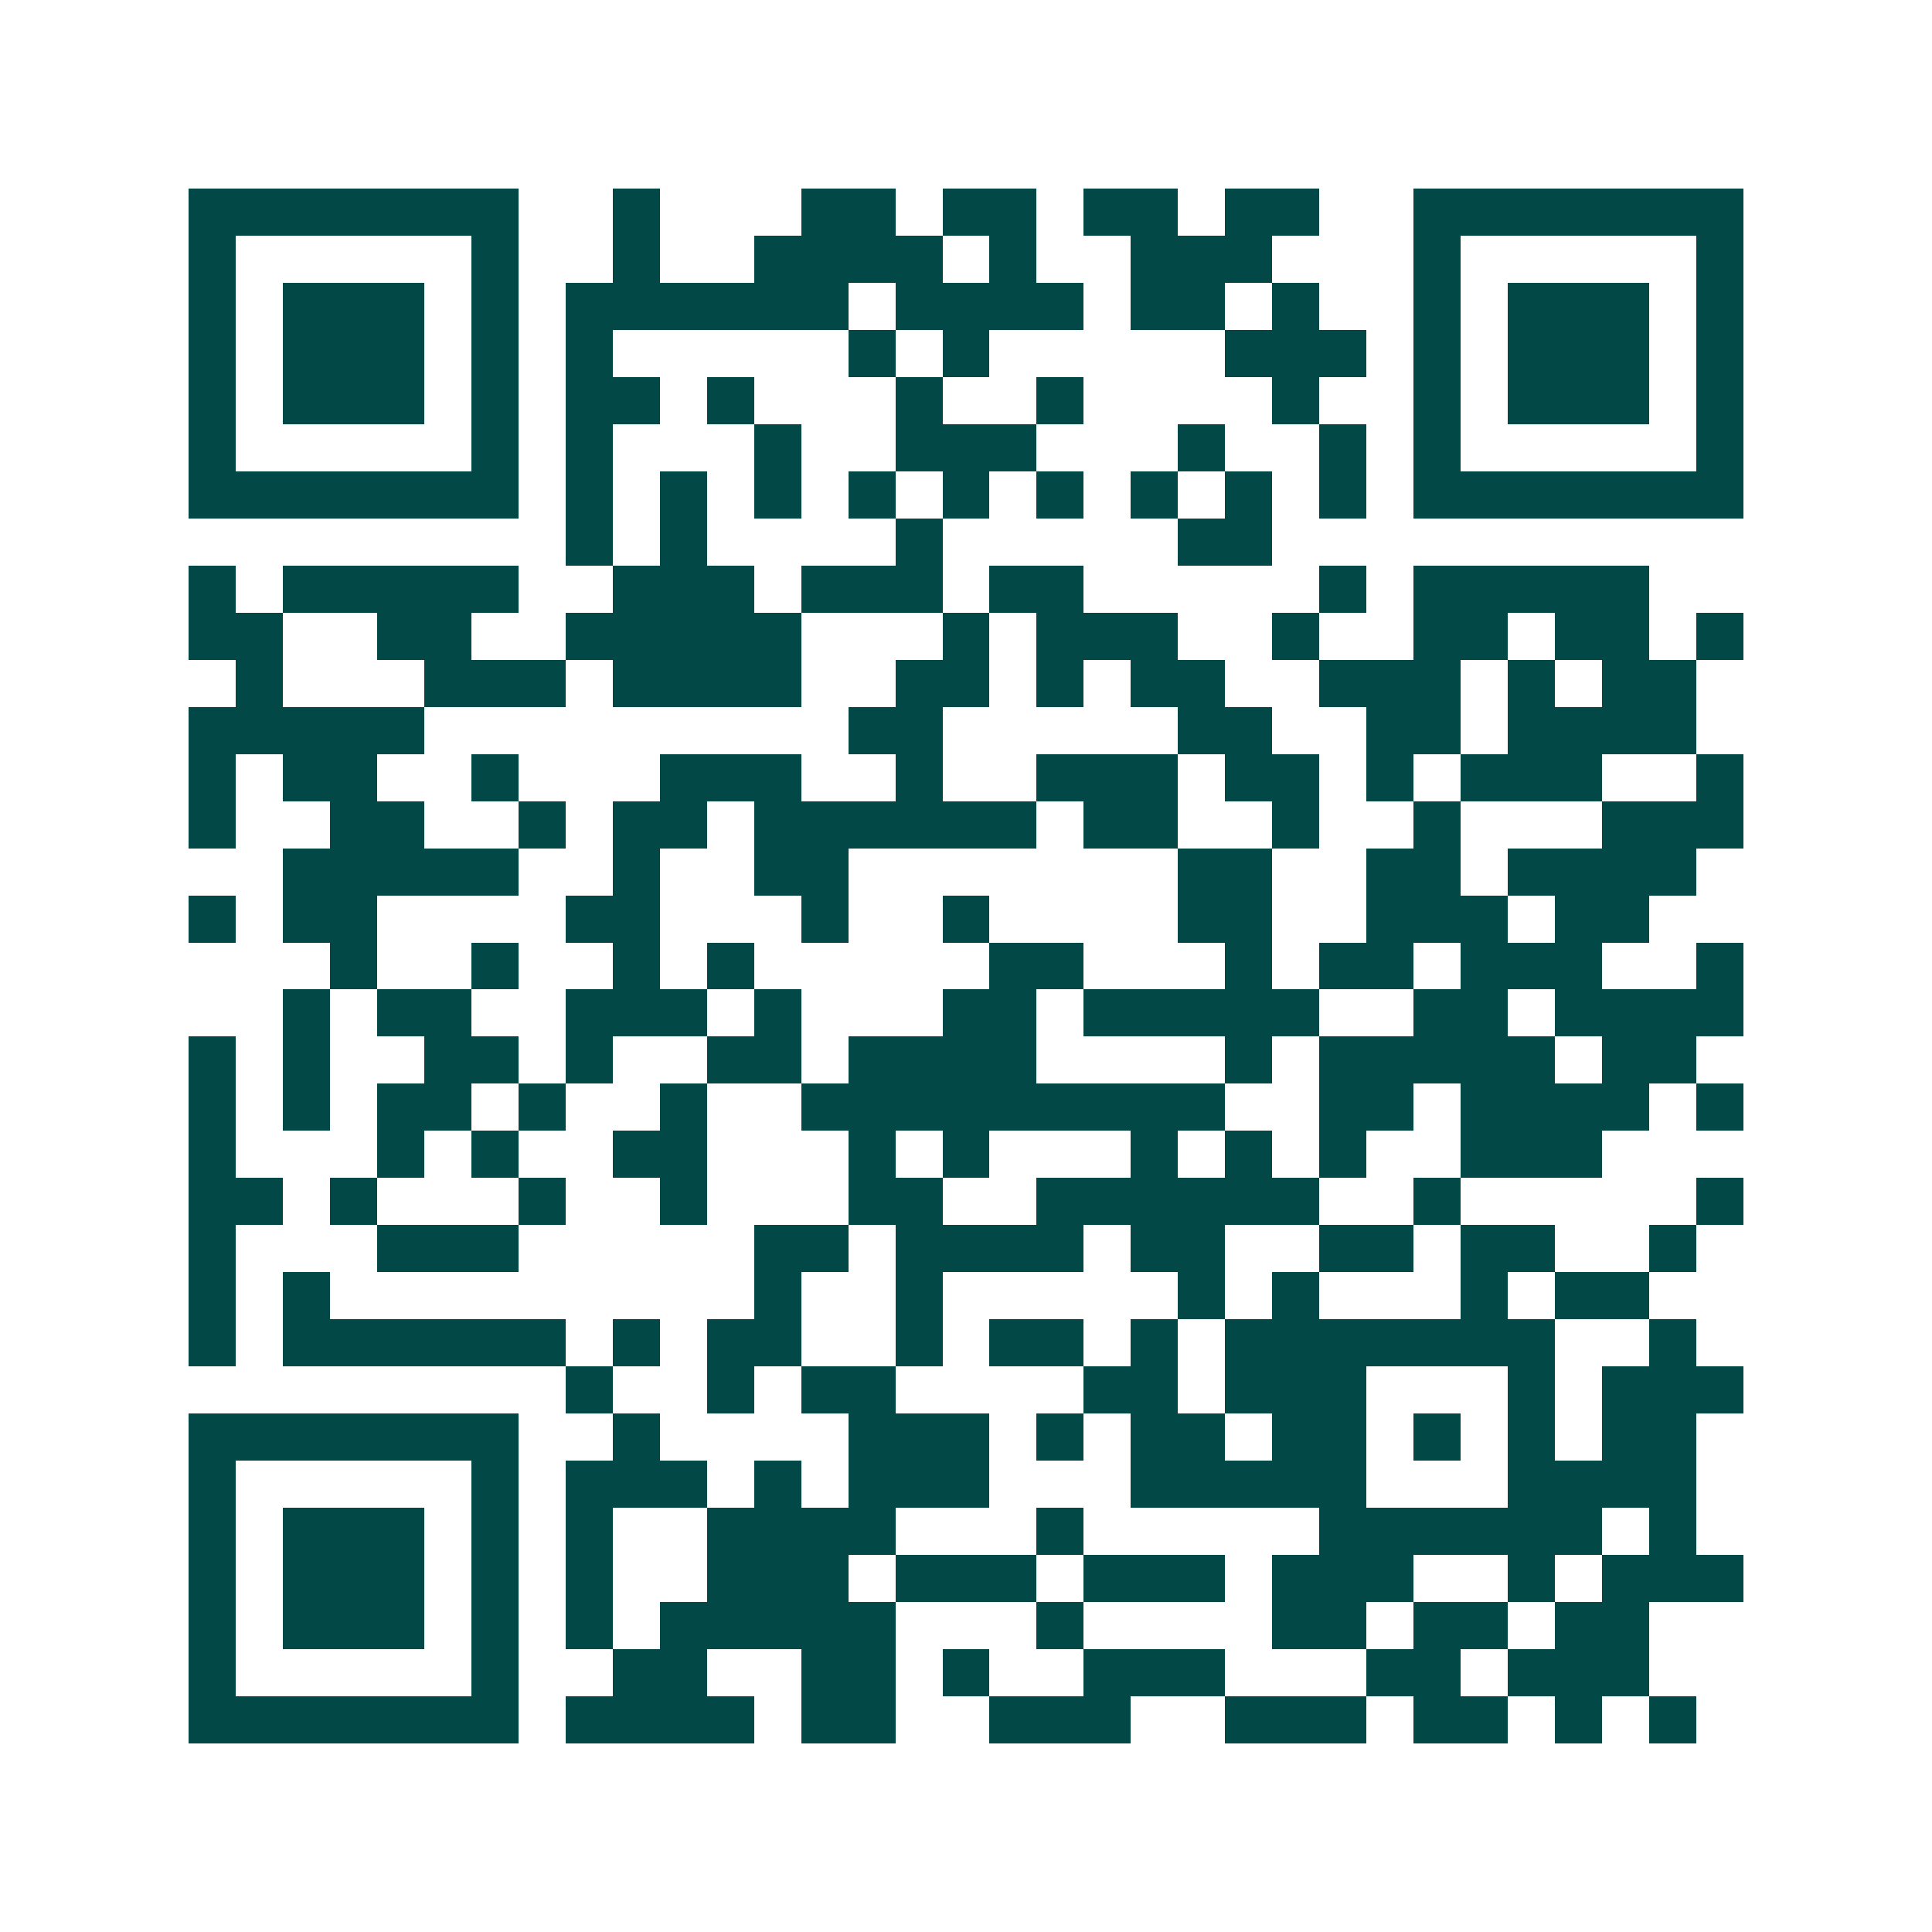 <svg xmlns="http://www.w3.org/2000/svg" width="200" height="200" viewBox="0 0 41 41" shape-rendering="crispEdges"><path fill="#ffffff" d="M0 0h41v41H0z"/><path stroke="#014847" d="M4 4.5h7m2 0h1m3 0h2m1 0h2m1 0h2m1 0h2m2 0h7M4 5.5h1m5 0h1m2 0h1m2 0h4m1 0h1m2 0h3m3 0h1m5 0h1M4 6.5h1m1 0h3m1 0h1m1 0h6m1 0h4m1 0h2m1 0h1m2 0h1m1 0h3m1 0h1M4 7.5h1m1 0h3m1 0h1m1 0h1m5 0h1m1 0h1m5 0h3m1 0h1m1 0h3m1 0h1M4 8.5h1m1 0h3m1 0h1m1 0h2m1 0h1m3 0h1m2 0h1m4 0h1m2 0h1m1 0h3m1 0h1M4 9.5h1m5 0h1m1 0h1m3 0h1m2 0h3m3 0h1m2 0h1m1 0h1m5 0h1M4 10.5h7m1 0h1m1 0h1m1 0h1m1 0h1m1 0h1m1 0h1m1 0h1m1 0h1m1 0h1m1 0h7M12 11.5h1m1 0h1m4 0h1m5 0h2M4 12.5h1m1 0h5m2 0h3m1 0h3m1 0h2m5 0h1m1 0h5M4 13.5h2m2 0h2m2 0h5m3 0h1m1 0h3m2 0h1m2 0h2m1 0h2m1 0h1M5 14.5h1m3 0h3m1 0h4m2 0h2m1 0h1m1 0h2m2 0h3m1 0h1m1 0h2M4 15.5h5m9 0h2m5 0h2m2 0h2m1 0h4M4 16.5h1m1 0h2m2 0h1m3 0h3m2 0h1m2 0h3m1 0h2m1 0h1m1 0h3m2 0h1M4 17.5h1m2 0h2m2 0h1m1 0h2m1 0h6m1 0h2m2 0h1m2 0h1m3 0h3M6 18.5h5m2 0h1m2 0h2m7 0h2m2 0h2m1 0h4M4 19.5h1m1 0h2m4 0h2m3 0h1m2 0h1m4 0h2m2 0h3m1 0h2M7 20.5h1m2 0h1m2 0h1m1 0h1m5 0h2m3 0h1m1 0h2m1 0h3m2 0h1M6 21.5h1m1 0h2m2 0h3m1 0h1m3 0h2m1 0h5m2 0h2m1 0h4M4 22.5h1m1 0h1m2 0h2m1 0h1m2 0h2m1 0h4m4 0h1m1 0h5m1 0h2M4 23.5h1m1 0h1m1 0h2m1 0h1m2 0h1m2 0h9m2 0h2m1 0h4m1 0h1M4 24.5h1m3 0h1m1 0h1m2 0h2m3 0h1m1 0h1m3 0h1m1 0h1m1 0h1m2 0h3M4 25.5h2m1 0h1m3 0h1m2 0h1m3 0h2m2 0h6m2 0h1m5 0h1M4 26.5h1m3 0h3m5 0h2m1 0h4m1 0h2m2 0h2m1 0h2m2 0h1M4 27.5h1m1 0h1m9 0h1m2 0h1m5 0h1m1 0h1m3 0h1m1 0h2M4 28.5h1m1 0h6m1 0h1m1 0h2m2 0h1m1 0h2m1 0h1m1 0h7m2 0h1M12 29.5h1m2 0h1m1 0h2m4 0h2m1 0h3m3 0h1m1 0h3M4 30.5h7m2 0h1m4 0h3m1 0h1m1 0h2m1 0h2m1 0h1m1 0h1m1 0h2M4 31.5h1m5 0h1m1 0h3m1 0h1m1 0h3m3 0h5m3 0h4M4 32.5h1m1 0h3m1 0h1m1 0h1m2 0h4m3 0h1m5 0h6m1 0h1M4 33.5h1m1 0h3m1 0h1m1 0h1m2 0h3m1 0h3m1 0h3m1 0h3m2 0h1m1 0h3M4 34.5h1m1 0h3m1 0h1m1 0h1m1 0h5m3 0h1m4 0h2m1 0h2m1 0h2M4 35.5h1m5 0h1m2 0h2m2 0h2m1 0h1m2 0h3m3 0h2m1 0h3M4 36.5h7m1 0h4m1 0h2m2 0h3m2 0h3m1 0h2m1 0h1m1 0h1"/></svg>
